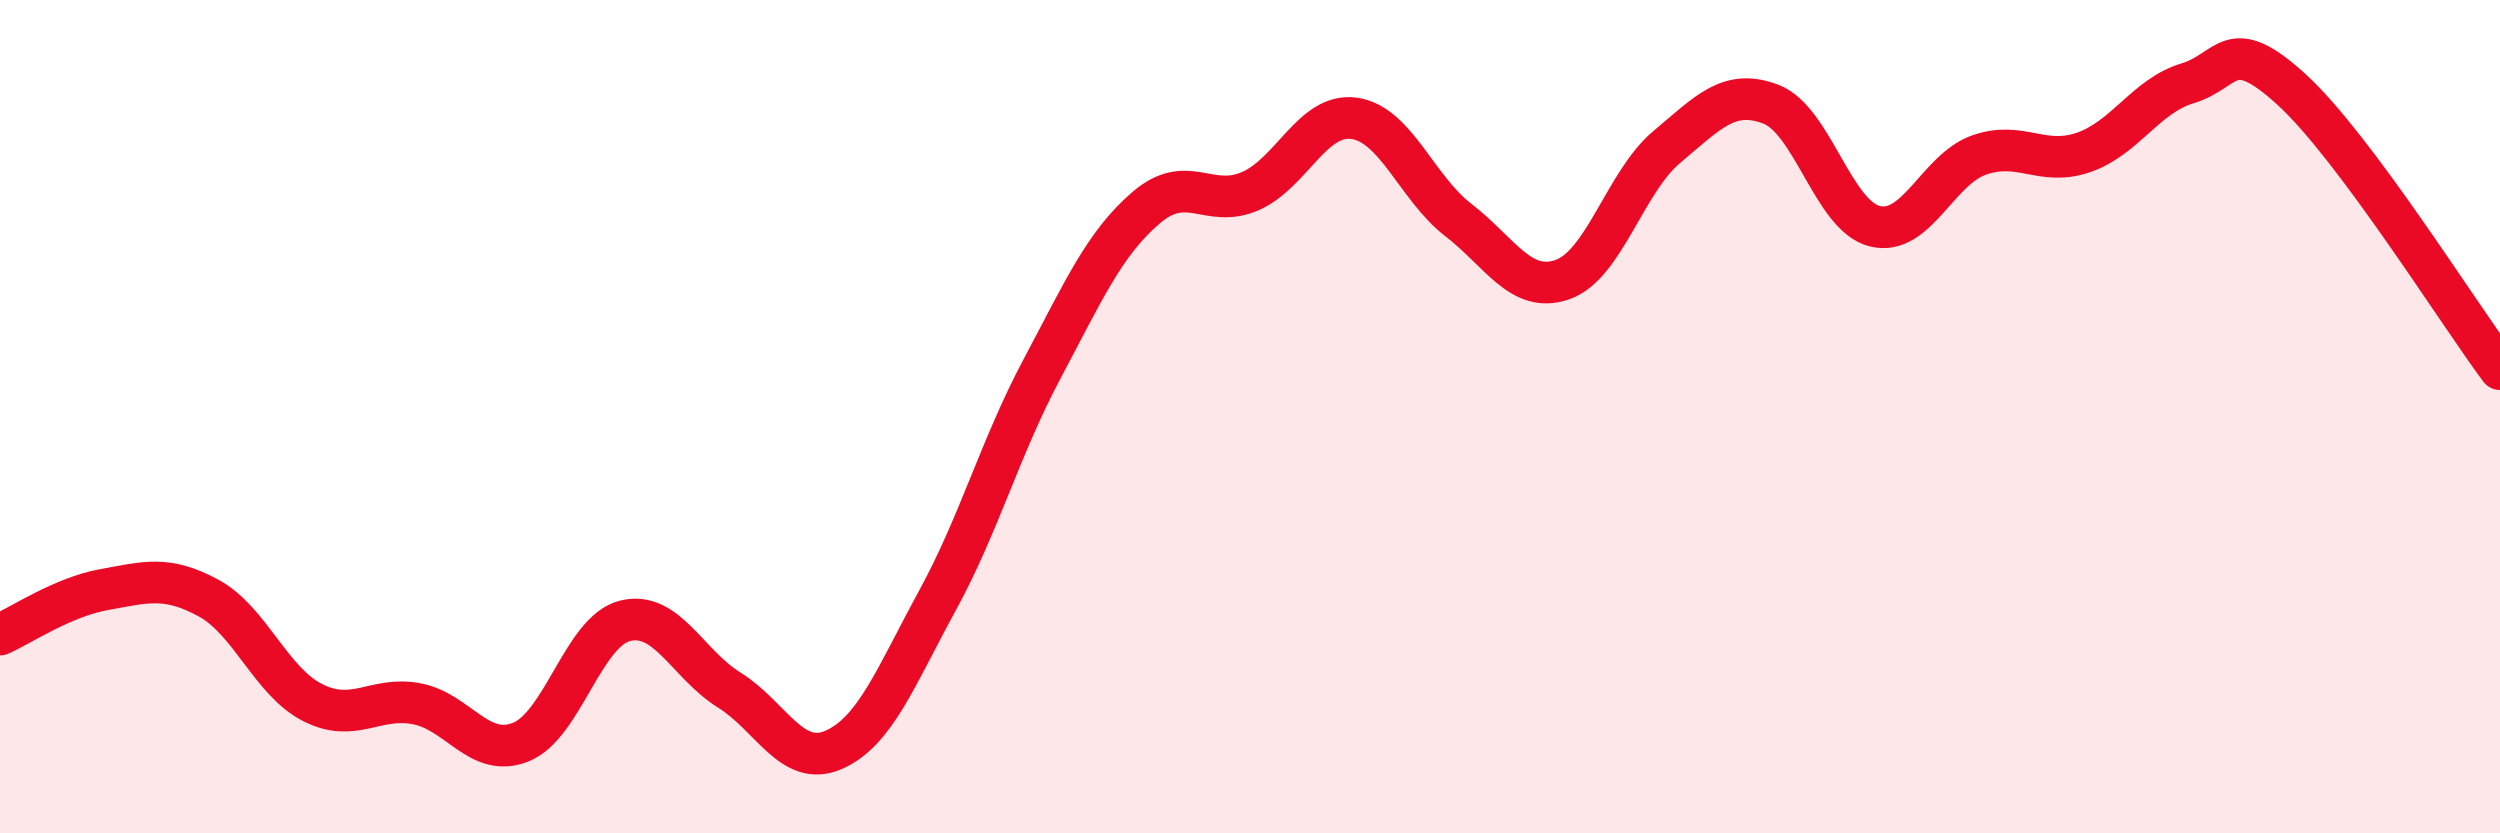 
    <svg width="60" height="20" viewBox="0 0 60 20" xmlns="http://www.w3.org/2000/svg">
      <path
        d="M 0,15.23 C 0.5,15.01 1.5,14.33 2.5,14.15 C 3.5,13.97 4,13.81 5,14.35 C 6,14.89 6.5,16.35 7.5,16.86 C 8.5,17.37 9,16.7 10,16.89 C 11,17.08 11.5,18.21 12.5,17.81 C 13.5,17.41 14,15.15 15,14.9 C 16,14.65 16.5,15.94 17.5,16.56 C 18.5,17.18 19,18.43 20,18 C 21,17.57 21.5,16.24 22.5,14.41 C 23.5,12.58 24,10.75 25,8.87 C 26,6.99 26.5,5.85 27.5,4.99 C 28.5,4.13 29,5.02 30,4.59 C 31,4.16 31.5,2.7 32.5,2.84 C 33.5,2.98 34,4.51 35,5.28 C 36,6.05 36.5,7.06 37.5,6.71 C 38.5,6.36 39,4.37 40,3.53 C 41,2.69 41.5,2.12 42.5,2.5 C 43.5,2.88 44,5.19 45,5.43 C 46,5.67 46.5,4.07 47.5,3.72 C 48.5,3.37 49,4 50,3.66 C 51,3.32 51.5,2.3 52.5,2 C 53.5,1.7 53.5,0.78 55,2.15 C 56.5,3.52 59,7.52 60,8.86L60 20L0 20Z"
        fill="#EB0A25"
        opacity="0.1"
        stroke-linecap="round"
        stroke-linejoin="round"
      />
      <path
        d="M 0,15.23 C 0.5,15.01 1.5,14.33 2.5,14.15 C 3.5,13.97 4,13.81 5,14.35 C 6,14.89 6.5,16.35 7.5,16.86 C 8.5,17.37 9,16.7 10,16.89 C 11,17.08 11.5,18.21 12.5,17.81 C 13.5,17.41 14,15.15 15,14.9 C 16,14.65 16.5,15.94 17.5,16.56 C 18.5,17.18 19,18.43 20,18 C 21,17.57 21.5,16.24 22.5,14.41 C 23.5,12.58 24,10.75 25,8.87 C 26,6.99 26.5,5.85 27.5,4.99 C 28.5,4.13 29,5.02 30,4.59 C 31,4.16 31.5,2.7 32.5,2.84 C 33.5,2.98 34,4.51 35,5.28 C 36,6.05 36.5,7.06 37.5,6.71 C 38.5,6.36 39,4.37 40,3.53 C 41,2.69 41.5,2.12 42.5,2.5 C 43.5,2.88 44,5.19 45,5.43 C 46,5.67 46.5,4.07 47.5,3.72 C 48.5,3.37 49,4 50,3.66 C 51,3.32 51.5,2.3 52.5,2 C 53.5,1.7 53.5,0.78 55,2.15 C 56.5,3.52 59,7.52 60,8.86"
        stroke="#EB0A25"
        stroke-width="1"
        fill="none"
        stroke-linecap="round"
        stroke-linejoin="round"
      />
    </svg>
  
